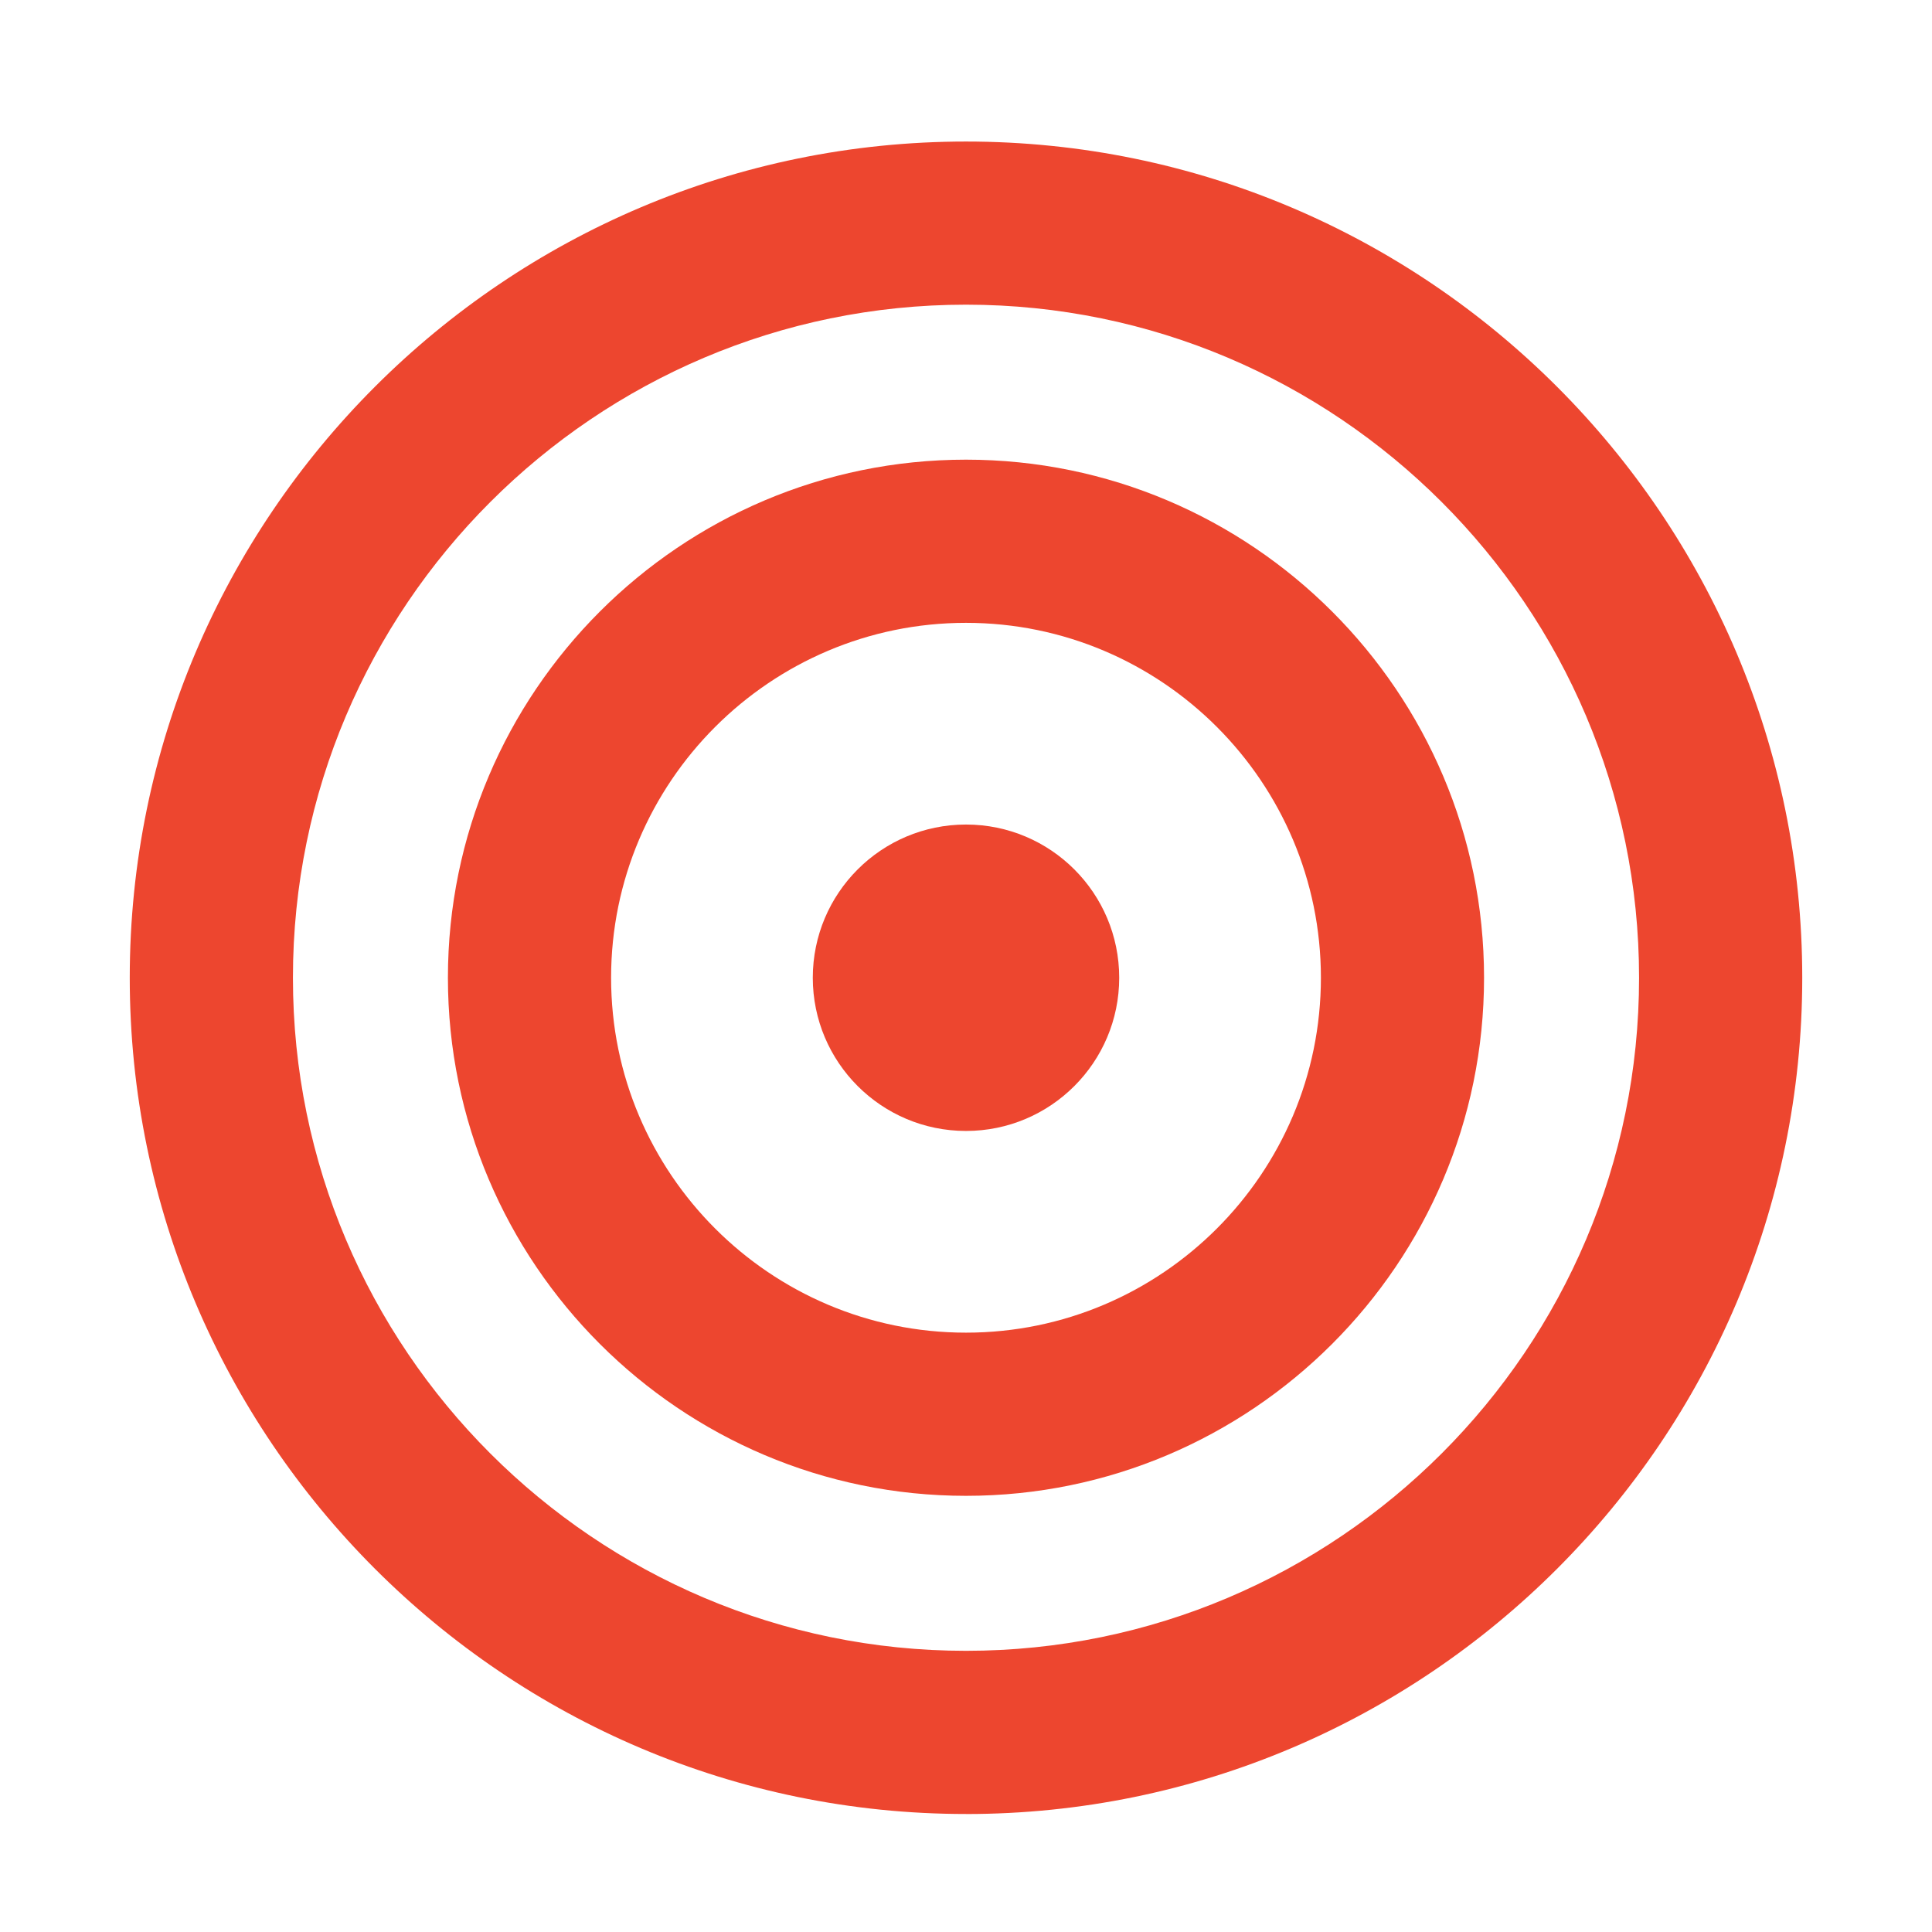 <?xml version="1.0" encoding="UTF-8"?>
<svg id="a" data-name="Ebene 1" xmlns="http://www.w3.org/2000/svg" width="500" height="500" xmlns:xlink="http://www.w3.org/1999/xlink" viewBox="0 0 500 500">
  <defs>
    <clipPath id="b">
      <rect x="33.58" y="36.63" width="432.84" height="432.84" fill="none" stroke-width="0"/>
    </clipPath>
  </defs>
  <g clip-path="url(#b)">
    <path d="m250,78.85c-96.05,0-174.19,78.14-174.19,174.19s78.14,174.19,174.19,174.19,174.19-78.14,174.19-174.19-78.14-174.19-174.19-174.19h0Zm0,390.61c-119.34,0-216.42-97.08-216.42-216.42S130.66,36.63,250,36.63s216.42,97.08,216.42,216.42-97.08,216.42-216.42,216.42h0Z" fill="#ed462f" stroke-width="0"/>
  </g>
  <path d="m250,161.19c-50.64,0-91.85,41.21-91.85,91.85s41.21,91.85,91.85,91.85,91.85-41.2,91.85-91.85-41.2-91.85-91.85-91.85h0Zm0,225.93c-73.93,0-134.08-60.15-134.08-134.08s60.15-134.08,134.08-134.08,134.07,60.15,134.07,134.08-60.14,134.08-134.07,134.08h0Z" fill="#ed462f" stroke-width="0"/>
  <path d="m250,213.39c21.9,0,39.65,17.75,39.65,39.65s-17.76,39.65-39.65,39.65-39.65-17.76-39.65-39.65,17.75-39.65,39.65-39.65h0Z" fill="#ed462f" stroke-width="0"/>
</svg>